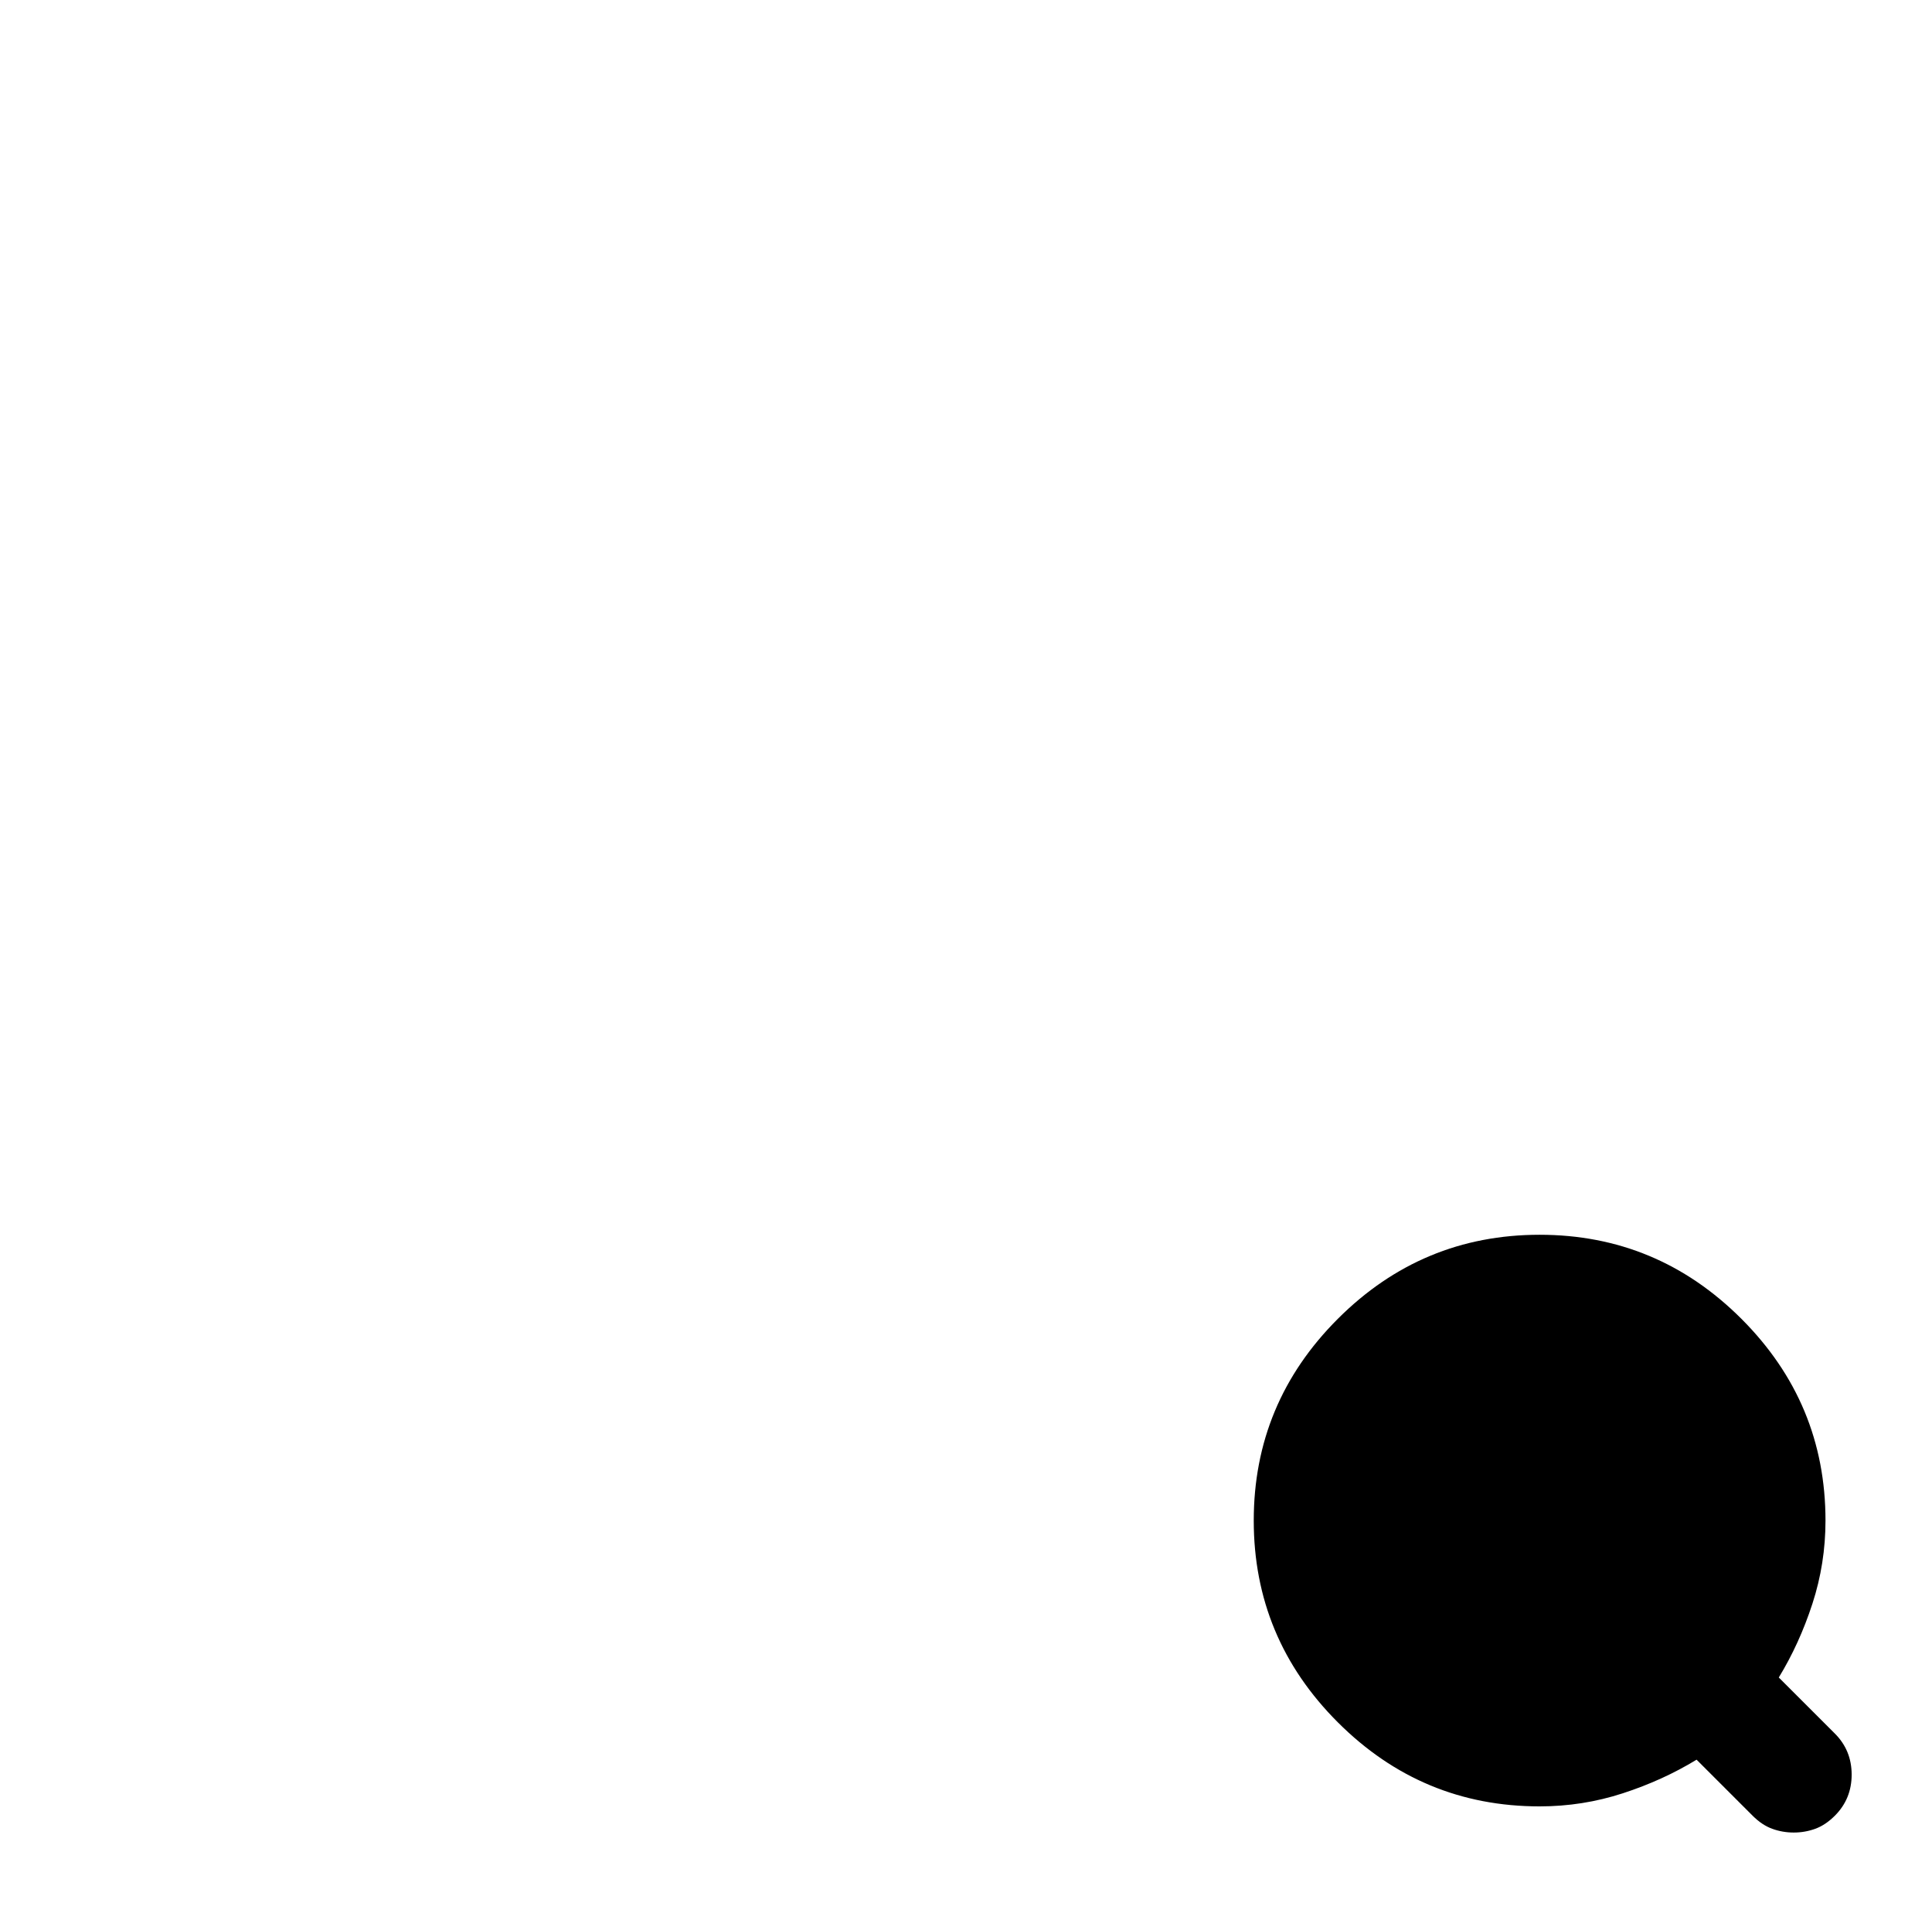<?xml version="1.0" standalone="no"?>
<!DOCTYPE svg PUBLIC "-//W3C//DTD SVG 1.1//EN" "http://www.w3.org/Graphics/SVG/1.1/DTD/svg11.dtd" >
<svg xmlns="http://www.w3.org/2000/svg" xmlns:xlink="http://www.w3.org/1999/xlink" version="1.1" viewBox="-10 0 1034 1024">
   <path fill="currentColor"
d="M972 928l-30 -30q11 -18 18 -39.5t7 -44.5q0 -63 -45 -108t-108 -45t-108 45t-45 108t45 108t108 45q23 0 44.5 -7t39.5 -18l30 30q5 5 10.5 7t11.5 2t11.5 -2t10.5 -7q9 -9 9 -22t-9 -22v0z" />
</svg>
